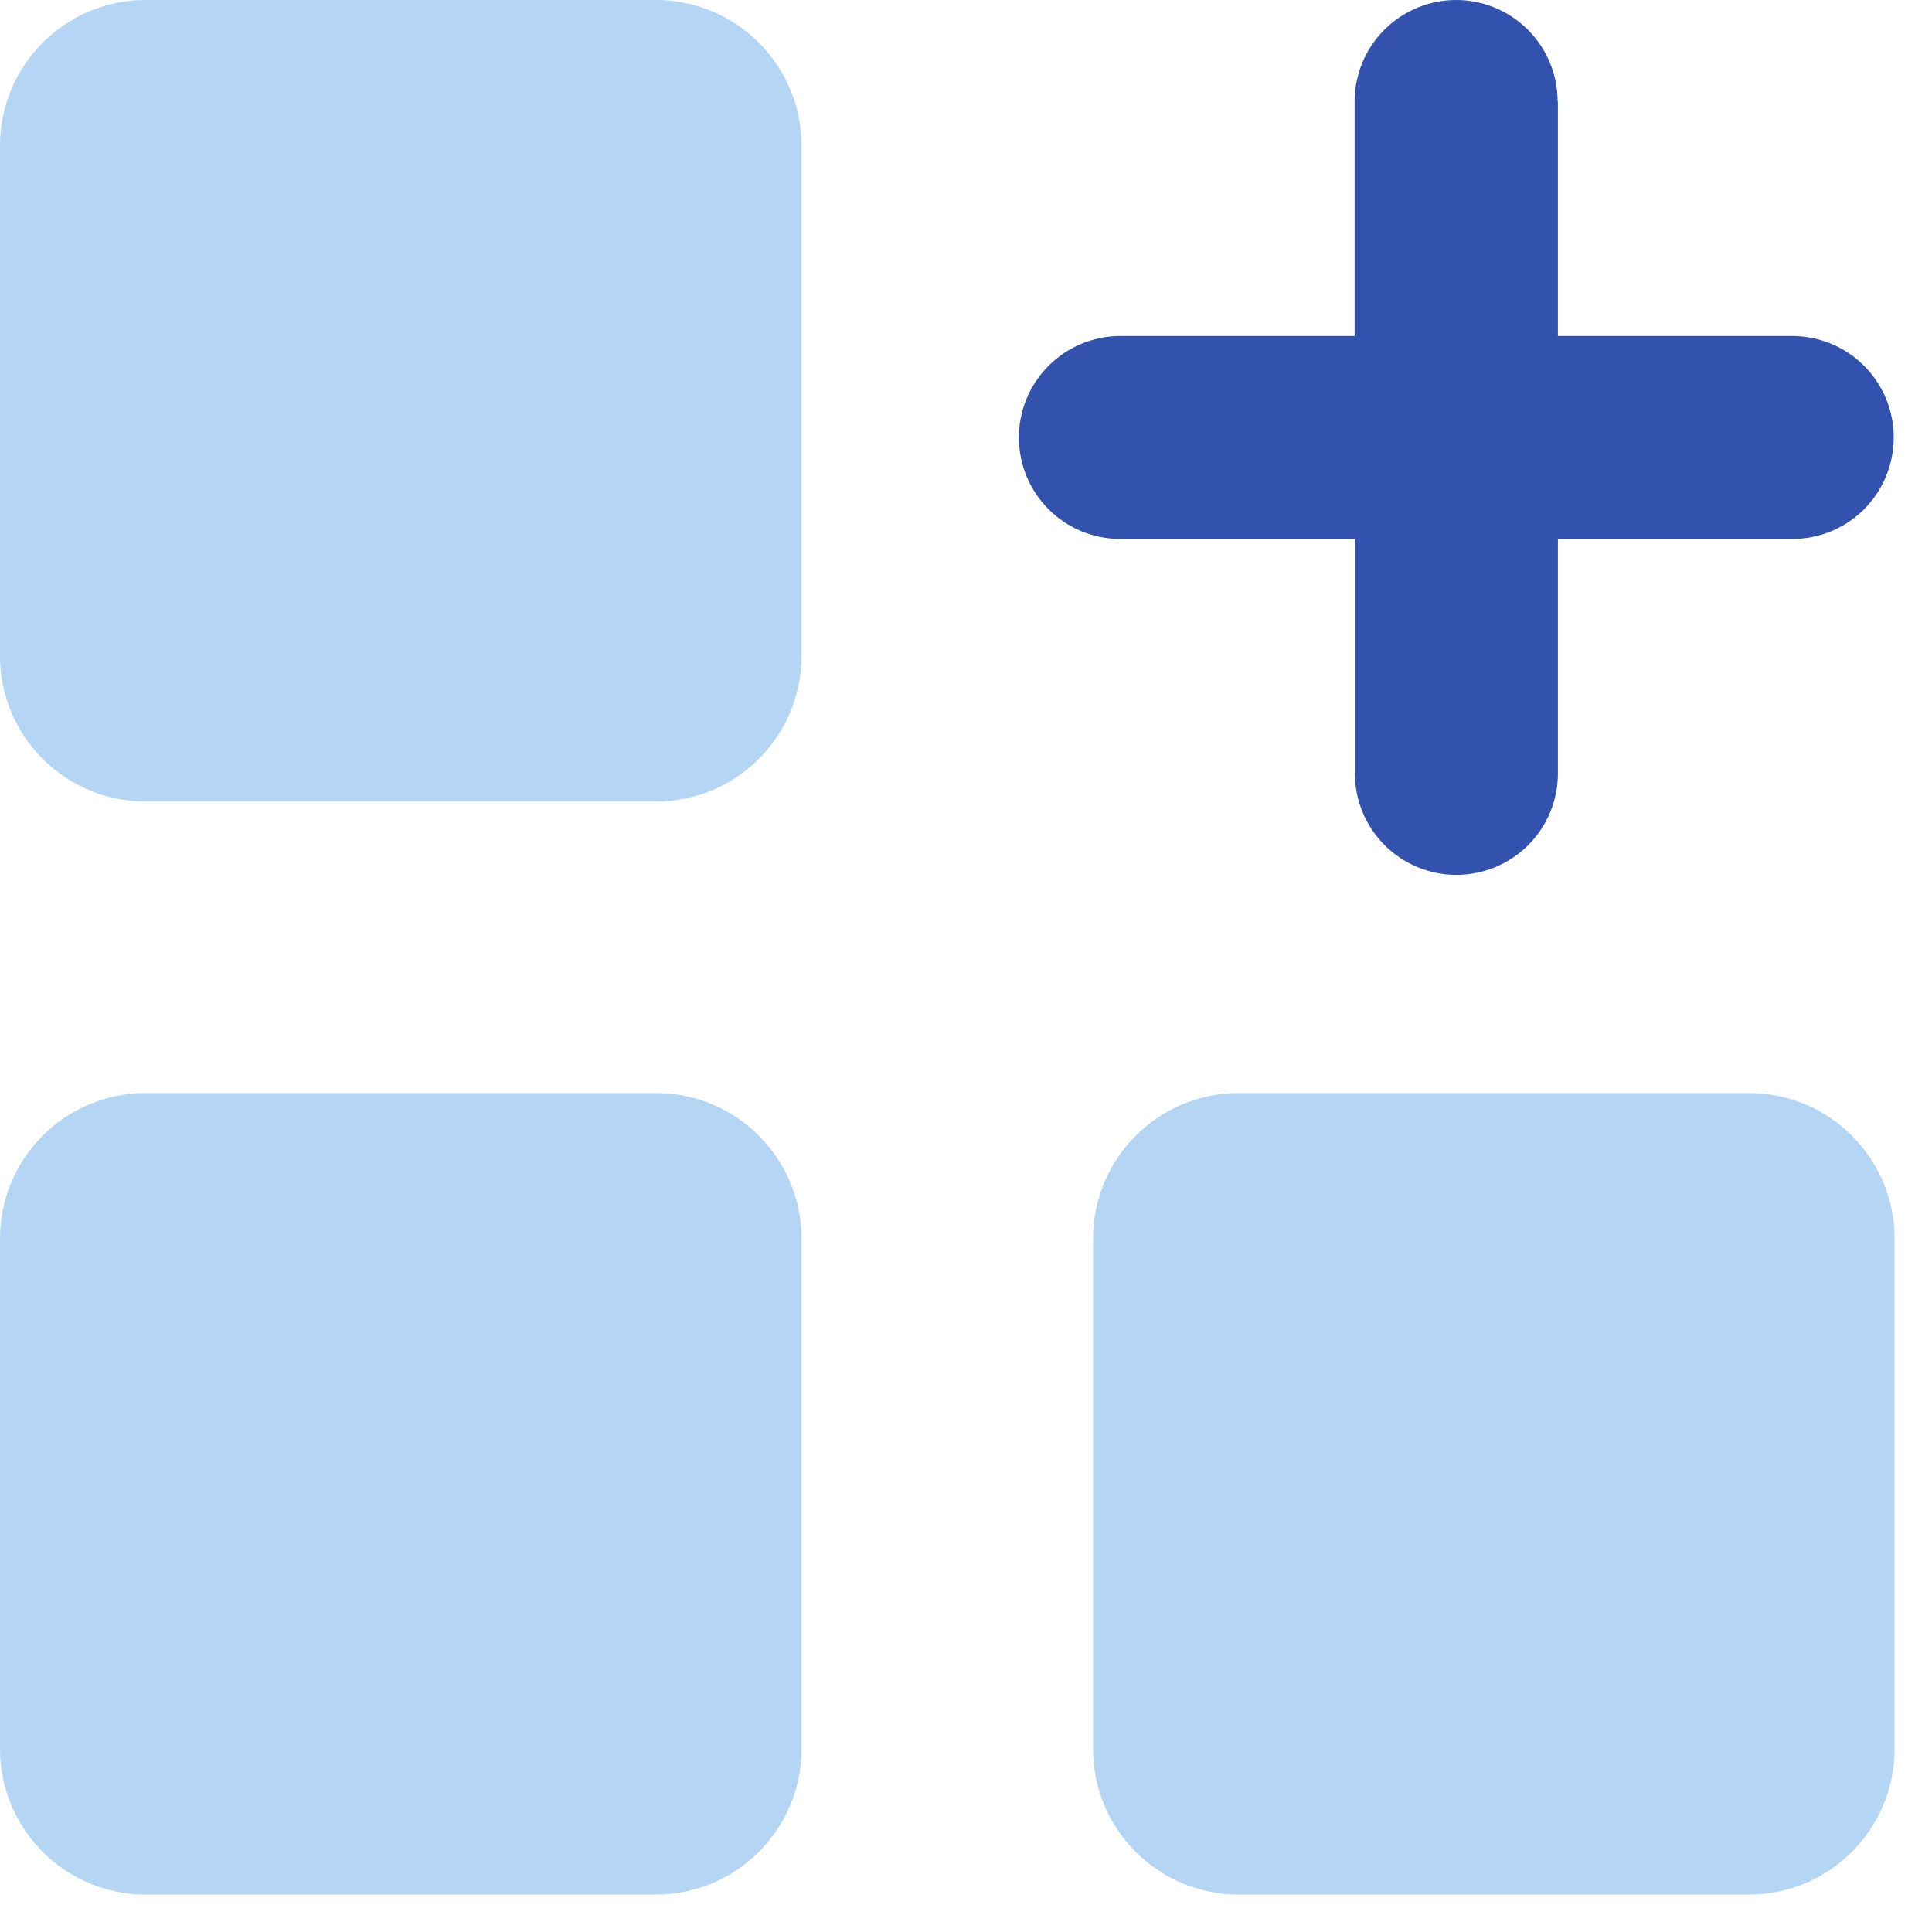<svg width="41" height="41" viewBox="0 0 41 41" fill="none" xmlns="http://www.w3.org/2000/svg">
<g clip-path="url(#clip0_561_300)">
<path fill-rule="evenodd" clip-rule="evenodd" d="M13.917 0H3.09C1.387 0 0 1.384 0 3.093V13.92C0 15.626 1.384 17.01 3.093 17.01H13.92C15.626 17.01 17.01 15.626 17.01 13.917V3.09C17.01 1.387 15.626 0 13.917 0ZM37.113 23.196H26.286C24.58 23.196 23.196 24.58 23.196 26.289V37.115C23.196 38.821 24.58 40.206 26.289 40.206H37.116C38.822 40.206 40.206 38.821 40.206 37.113V26.286C40.206 24.58 38.822 23.196 37.113 23.196ZM3.093 23.196H13.92C15.626 23.196 17.01 24.58 17.01 26.289V37.115C17.01 38.821 15.626 40.206 13.917 40.206H3.09C2.27 40.205 1.484 39.879 0.905 39.299C0.326 38.719 0 37.932 0 37.113L0 26.286C0 24.58 1.384 23.196 3.093 23.196Z" fill="#B4D5F4"/>
<path fill-rule="evenodd" clip-rule="evenodd" d="M33.055 2.154C33.055 1.583 32.828 1.035 32.424 0.631C32.02 0.227 31.472 0 30.901 0C30.33 0 29.782 0.227 29.378 0.631C28.974 1.035 28.747 1.583 28.747 2.154V7.131H23.776C23.205 7.131 22.657 7.358 22.253 7.762C21.849 8.166 21.622 8.713 21.622 9.285C21.622 9.856 21.849 10.404 22.253 10.808C22.657 11.212 23.205 11.438 23.776 11.438H28.753V16.413C28.753 16.984 28.98 17.532 29.384 17.936C29.788 18.339 30.335 18.566 30.907 18.566C31.478 18.566 32.026 18.339 32.43 17.936C32.834 17.532 33.061 16.984 33.061 16.413V11.438H38.035C38.606 11.438 39.154 11.212 39.558 10.808C39.962 10.404 40.188 9.856 40.188 9.285C40.188 8.713 39.962 8.166 39.558 7.762C39.154 7.358 38.606 7.131 38.035 7.131H33.061V2.154H33.055Z" fill="#3252AE"/>
</g>
<defs>
<clipPath id="clip0_561_300">
<rect width="40.206" height="40.206" fill="white"/>
</clipPath>
</defs>
</svg>
